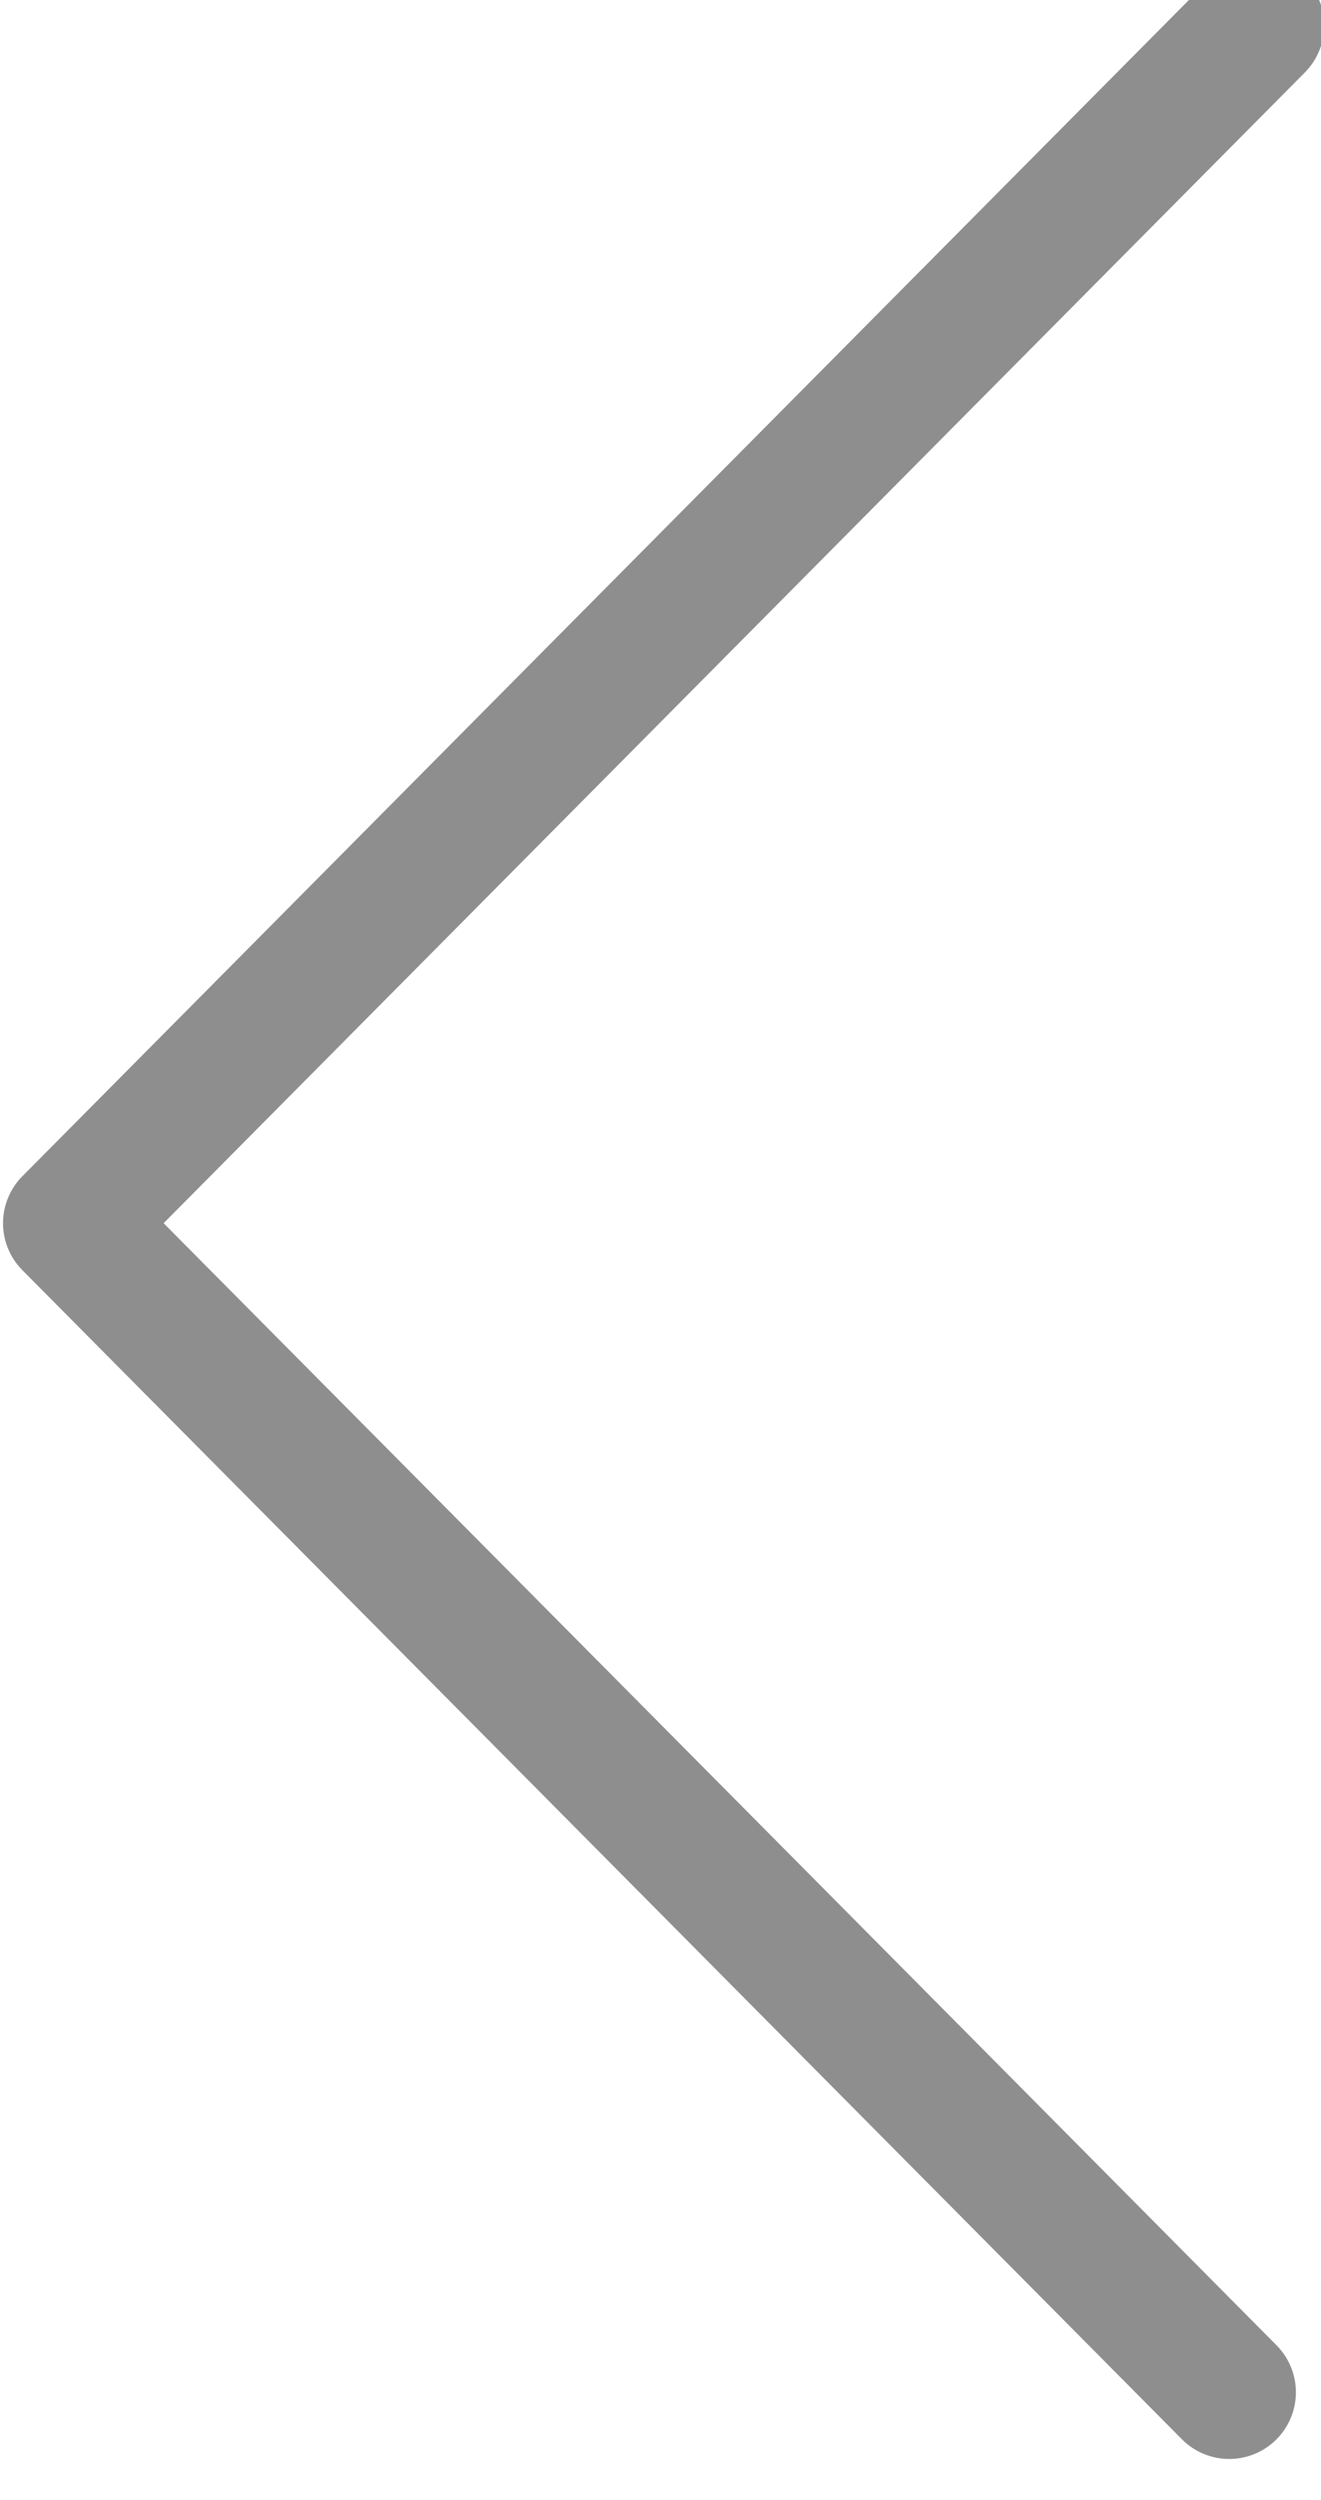 <?xml version="1.0" encoding="UTF-8" standalone="no"?>
<!-- Created with Inkscape (http://www.inkscape.org/) -->

<svg
   xmlns:dc="http://purl.org/dc/elements/1.1/"
   xmlns:cc="http://creativecommons.org/ns#"
   xmlns:rdf="http://www.w3.org/1999/02/22-rdf-syntax-ns#"
   xmlns:svg="http://www.w3.org/2000/svg"
   xmlns="http://www.w3.org/2000/svg"
   xmlns:sodipodi="http://sodipodi.sourceforge.net/DTD/sodipodi-0.dtd"
   xmlns:inkscape="http://www.inkscape.org/namespaces/inkscape"
   width="5.948mm"
   height="11.253mm"
   viewBox="0 0 5.948 11.253"
   version="1.1"
   id="svg8"
   inkscape:version="0.92.4 (5da689c313, 2019-01-14)"
   sodipodi:docname="arrow_prev.svg">
  <defs
     id="defs2">
    <clipPath
       id="clipPath841"
       clipPathUnits="userSpaceOnUse">
      <path
         inkscape:connector-curvature="0"
         id="path839"
         d="M 0,841.89 H 1496.69 V 0 H 0 Z" />
    </clipPath>
    <clipPath
       id="clipPath855"
       clipPathUnits="userSpaceOnUse">
      <path
         inkscape:connector-curvature="0"
         id="path853"
         d="M 0,841.89 H 1496.69 V 0 H 0 Z" />
    </clipPath>
    <clipPath
       id="clipPath865"
       clipPathUnits="userSpaceOnUse">
      <path
         inkscape:connector-curvature="0"
         id="path863"
         d="M 0,0 H 1496.693 V 841.89 H 0 Z" />
    </clipPath>
    <clipPath
       id="clipPath1057"
       clipPathUnits="userSpaceOnUse">
      <path
         inkscape:connector-curvature="0"
         id="path1055"
         d="M 0,841.89 H 1496.69 V 0 H 0 Z" />
    </clipPath>
    <clipPath
       id="clipPath1083"
       clipPathUnits="userSpaceOnUse">
      <path
         inkscape:connector-curvature="0"
         id="path1081"
         d="M 0,841.89 H 1496.69 V 0 H 0 Z" />
    </clipPath>
    <clipPath
       id="clipPath1151"
       clipPathUnits="userSpaceOnUse">
      <path
         inkscape:connector-curvature="0"
         id="path1149"
         d="M 0,841.89 H 1496.69 V 0 H 0 Z" />
    </clipPath>
    <clipPath
       id="clipPath1185"
       clipPathUnits="userSpaceOnUse">
      <path
         inkscape:connector-curvature="0"
         id="path1183"
         d="M 0,841.89 H 1496.69 V 0 H 0 Z" />
    </clipPath>
    <clipPath
       id="clipPath1205"
       clipPathUnits="userSpaceOnUse">
      <path
         inkscape:connector-curvature="0"
         id="path1203"
         d="M 0,0 H 1496.693 V 841.89 H 0 Z" />
    </clipPath>
    <clipPath
       id="clipPath1223"
       clipPathUnits="userSpaceOnUse">
      <path
         inkscape:connector-curvature="0"
         id="path1221"
         d="M 0,841.89 H 1496.69 V 0 H 0 Z" />
    </clipPath>
    <clipPath
       id="clipPath1281"
       clipPathUnits="userSpaceOnUse">
      <path
         inkscape:connector-curvature="0"
         id="path1279"
         d="M 0,841.89 H 1496.69 V 0 H 0 Z" />
    </clipPath>
    <clipPath
       id="clipPath1329"
       clipPathUnits="userSpaceOnUse">
      <path
         inkscape:connector-curvature="0"
         id="path1327"
         d="M 0,841.89 H 1496.69 V 0 H 0 Z" />
    </clipPath>
  </defs>
  <sodipodi:namedview
     id="base"
     pagecolor="#ffffff"
     bordercolor="#666666"
     borderopacity="1.0"
     inkscape:pageopacity="0.0"
     inkscape:pageshadow="2"
     inkscape:zoom="7.9195959"
     inkscape:cx="-15.322609"
     inkscape:cy="26.848686"
     inkscape:document-units="mm"
     inkscape:current-layer="g823"
     showgrid="false"
     fit-margin-top="0"
     fit-margin-left="0"
     fit-margin-right="0"
     fit-margin-bottom="0"
     inkscape:window-width="2560"
     inkscape:window-height="1377"
     inkscape:window-x="-8"
     inkscape:window-y="-8"
     inkscape:window-maximized="1" />
  <g
     inkscape:label="Layer 1"
     inkscape:groupmode="layer"
     id="layer1"
     transform="translate(-108.21,-152.393)">
    <g
       transform="matrix(0.353,0,0,-0.353,86.006,452.304)"
       inkscape:label="ECOROTT website (05.11.2021)"
       id="g823">
      <g
         transform="translate(78.58,819.1)"
         id="g887">
        <path
           inkscape:connector-curvature="0"
           id="path889"
           style="fill:none;stroke:#8e8e8e;stroke-width:1.701;stroke-linecap:round;stroke-linejoin:round;stroke-miterlimit:3.864;stroke-dasharray:none;stroke-opacity:1"
           d="M 0,0 -14.79,14.908 0.361,30.181" />
      </g>
    </g>
  </g>
</svg>
